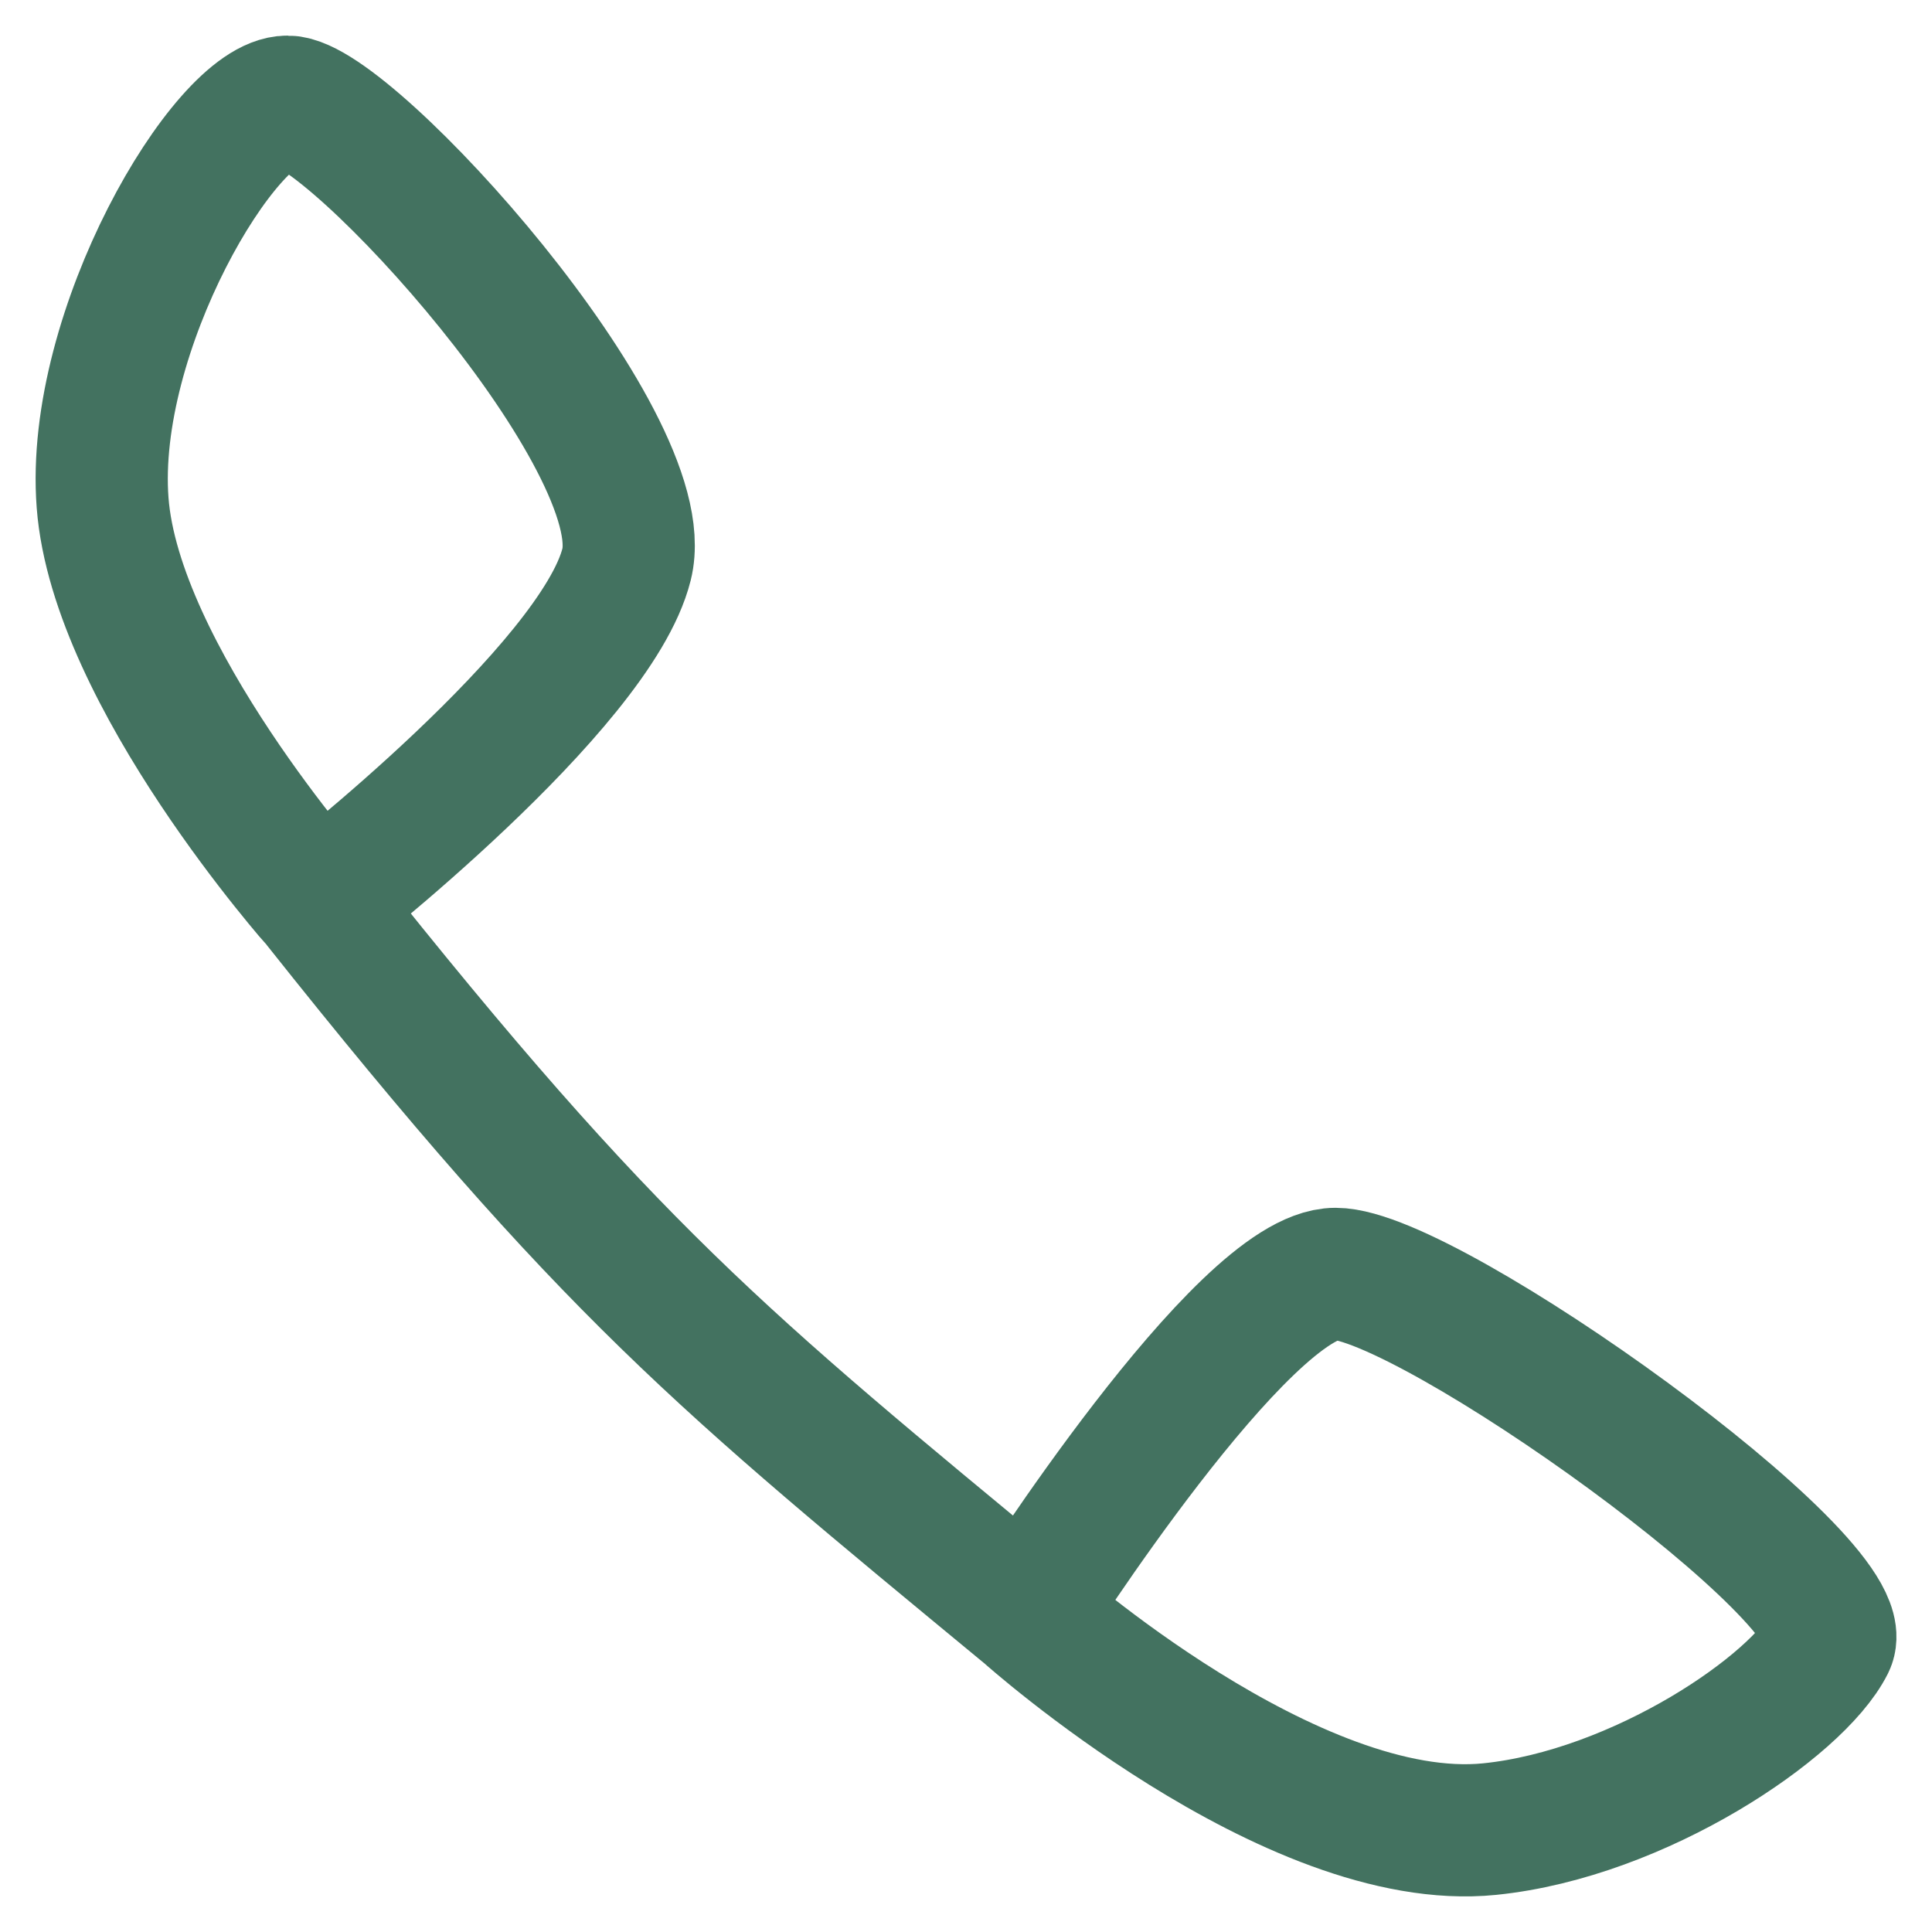 <?xml version="1.0" encoding="UTF-8"?> <svg xmlns="http://www.w3.org/2000/svg" width="19" height="19" viewBox="0 0 19 19" fill="none"> <path d="M3.131 8.888C3.131 8.888 5.859 6.764 6.162 5.55C6.465 4.337 3.434 1 2.827 1C2.221 1 0.88 3.252 1.009 4.944C1.138 6.647 3.131 8.888 3.131 8.888ZM3.131 8.888C6 12.5 7.087 13.373 10.103 15.864M10.103 15.864C10.103 15.864 12.225 12.528 13.134 12.528C14.044 12.528 18.288 15.561 17.985 16.168C17.681 16.775 16.126 17.838 14.65 17.988C12.7 18.186 10.103 15.864 10.103 15.864Z" stroke="#437260" stroke-width="1.3"></path> </svg> 